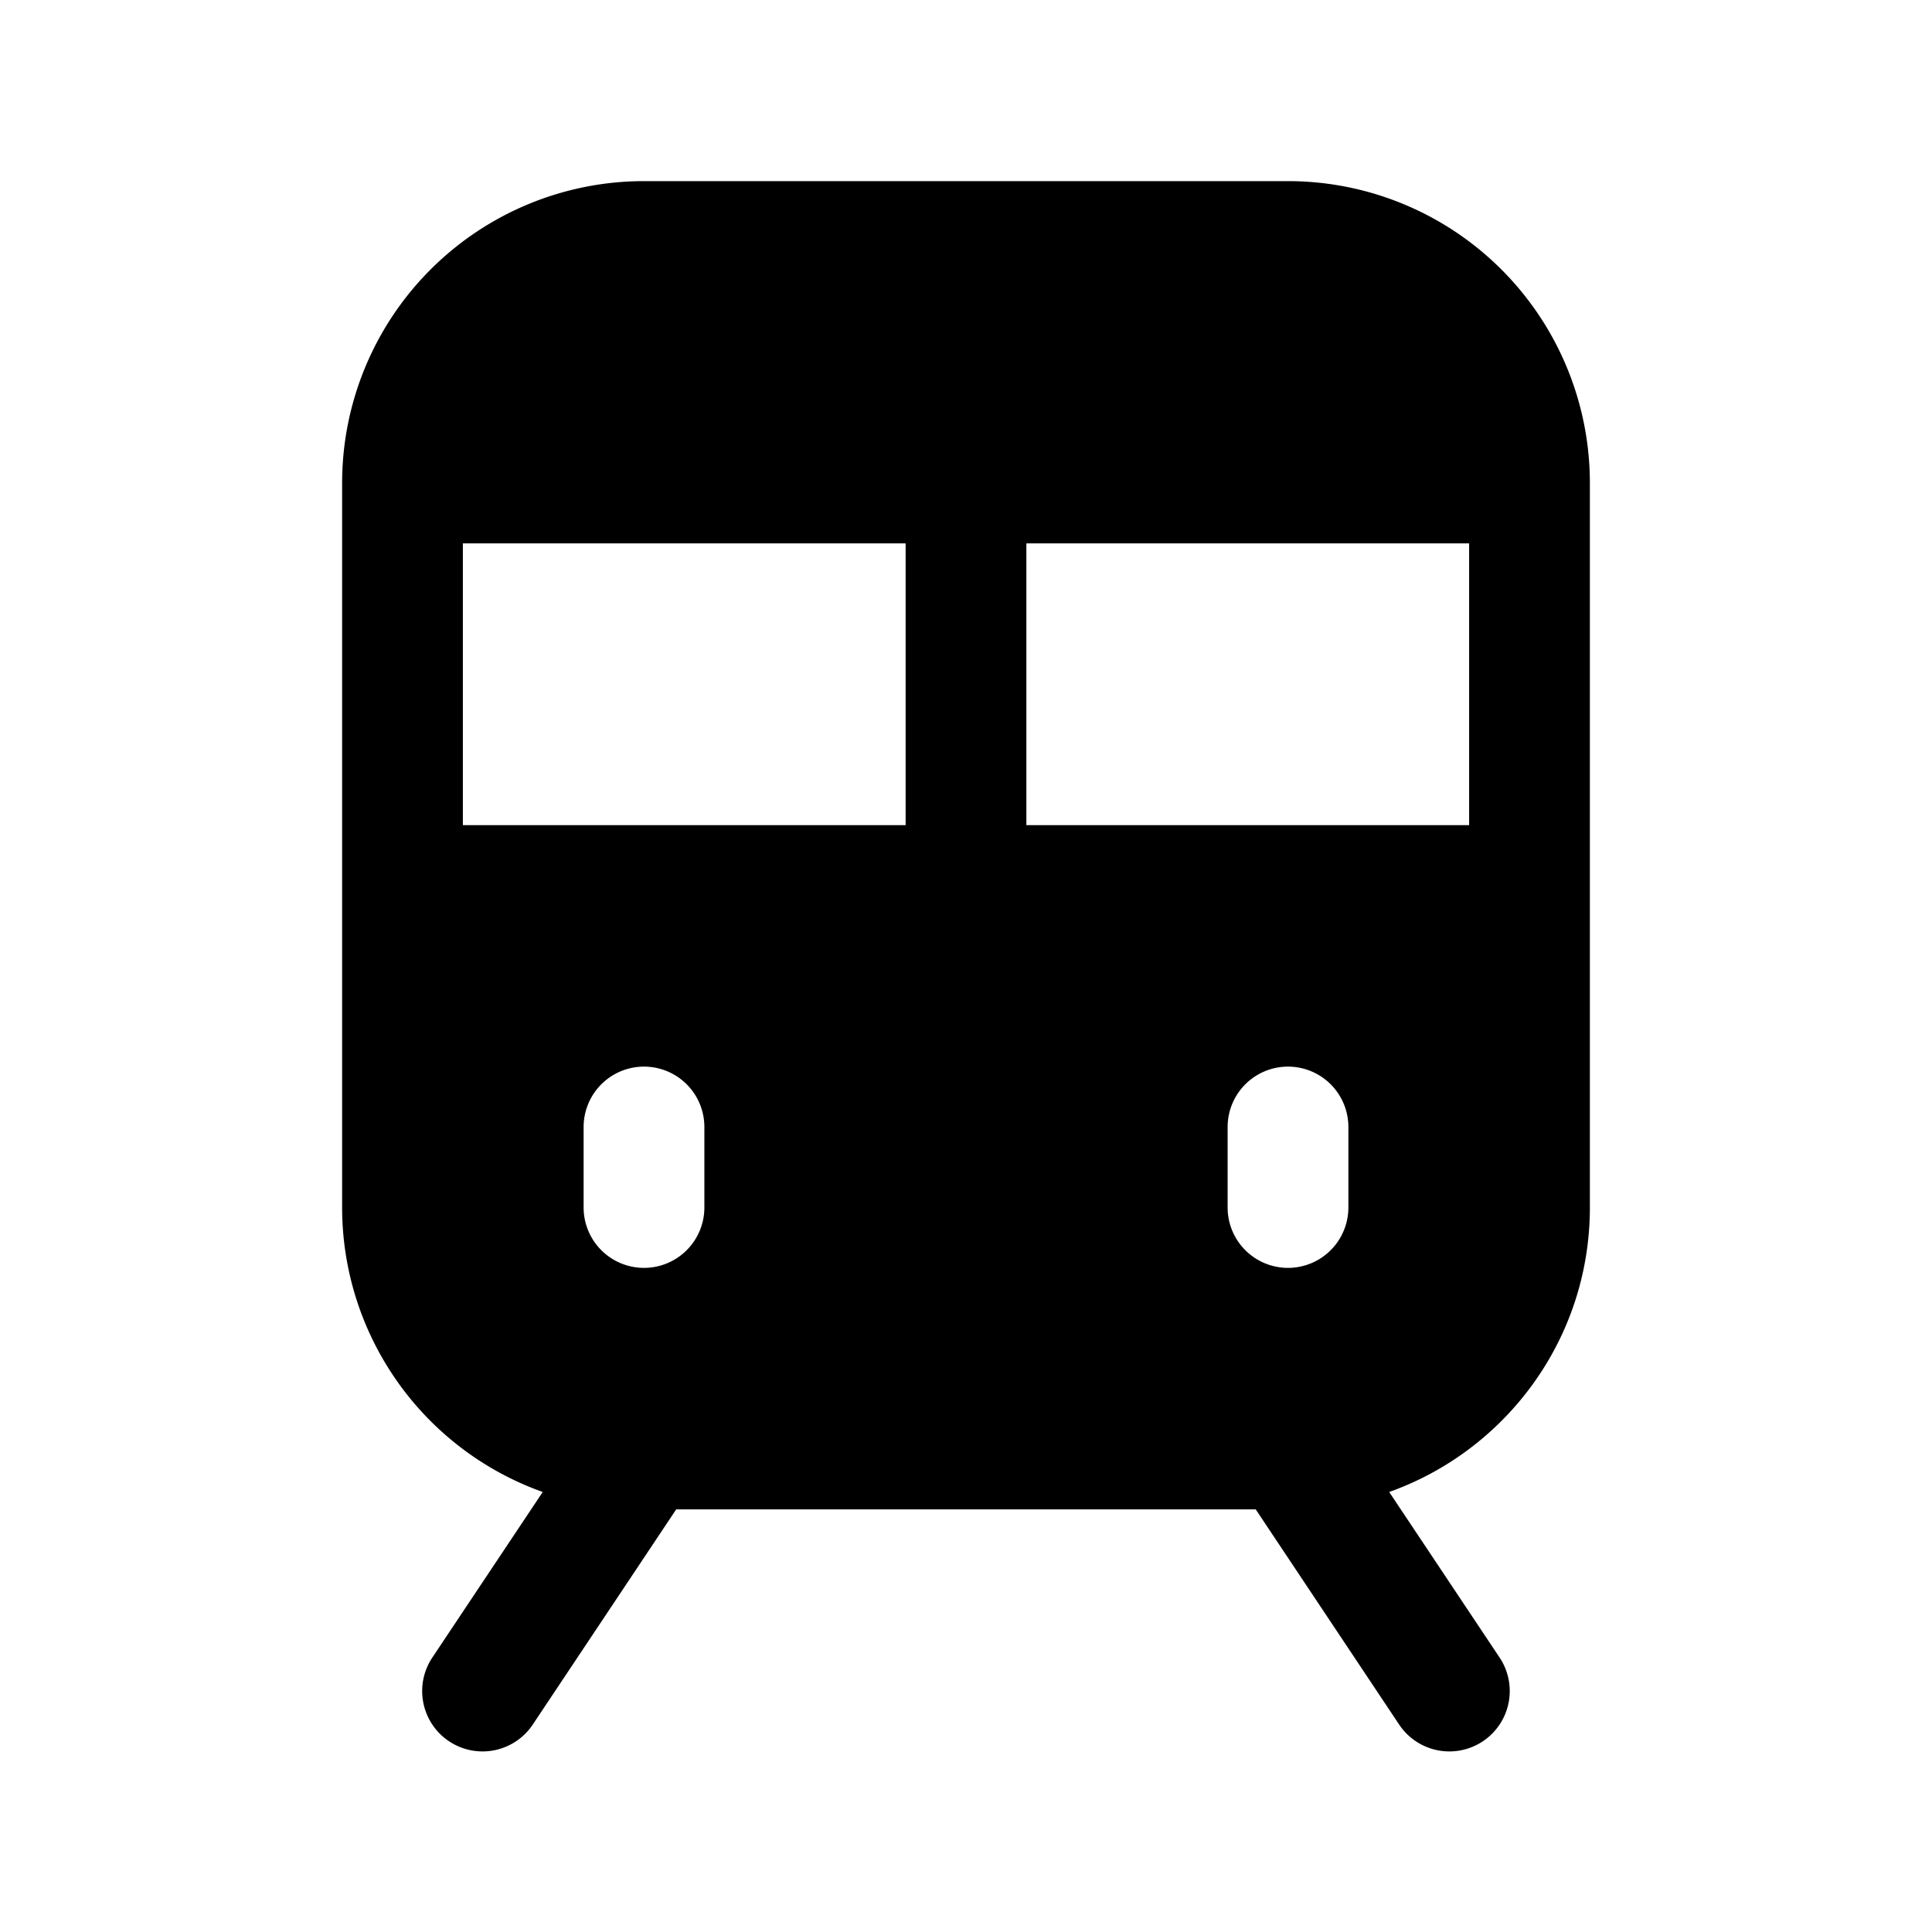 <svg width="24" height="24" fill="currentColor" viewBox="0 0 24 24" xmlns="http://www.w3.org/2000/svg"><path fill-rule="evenodd" d="M4.25 6A3.75 3.75 0 0 1 8 2.25h8A3.75 3.75 0 0 1 19.75 6v9c0 1.63-1.04 3.017-2.493 3.534l1.367 2.05a.75.75 0 1 1-1.248.832l-1.777-2.666H8.4l-1.777 2.666a.75.75 0 1 1-1.248-.832l1.367-2.05A3.752 3.752 0 0 1 4.25 15zm14 .75h-5.5v3.5h5.5zm-12.5 3.5h5.5v-3.5h-5.5zm3 3.75a.75.75 0 0 0-1.5 0v1a.75.75 0 0 0 1.5 0zm7.25-.75a.75.75 0 0 1 .75.75v1a.75.75 0 0 1-1.5 0v-1a.75.75 0 0 1 .75-.75"/></svg>